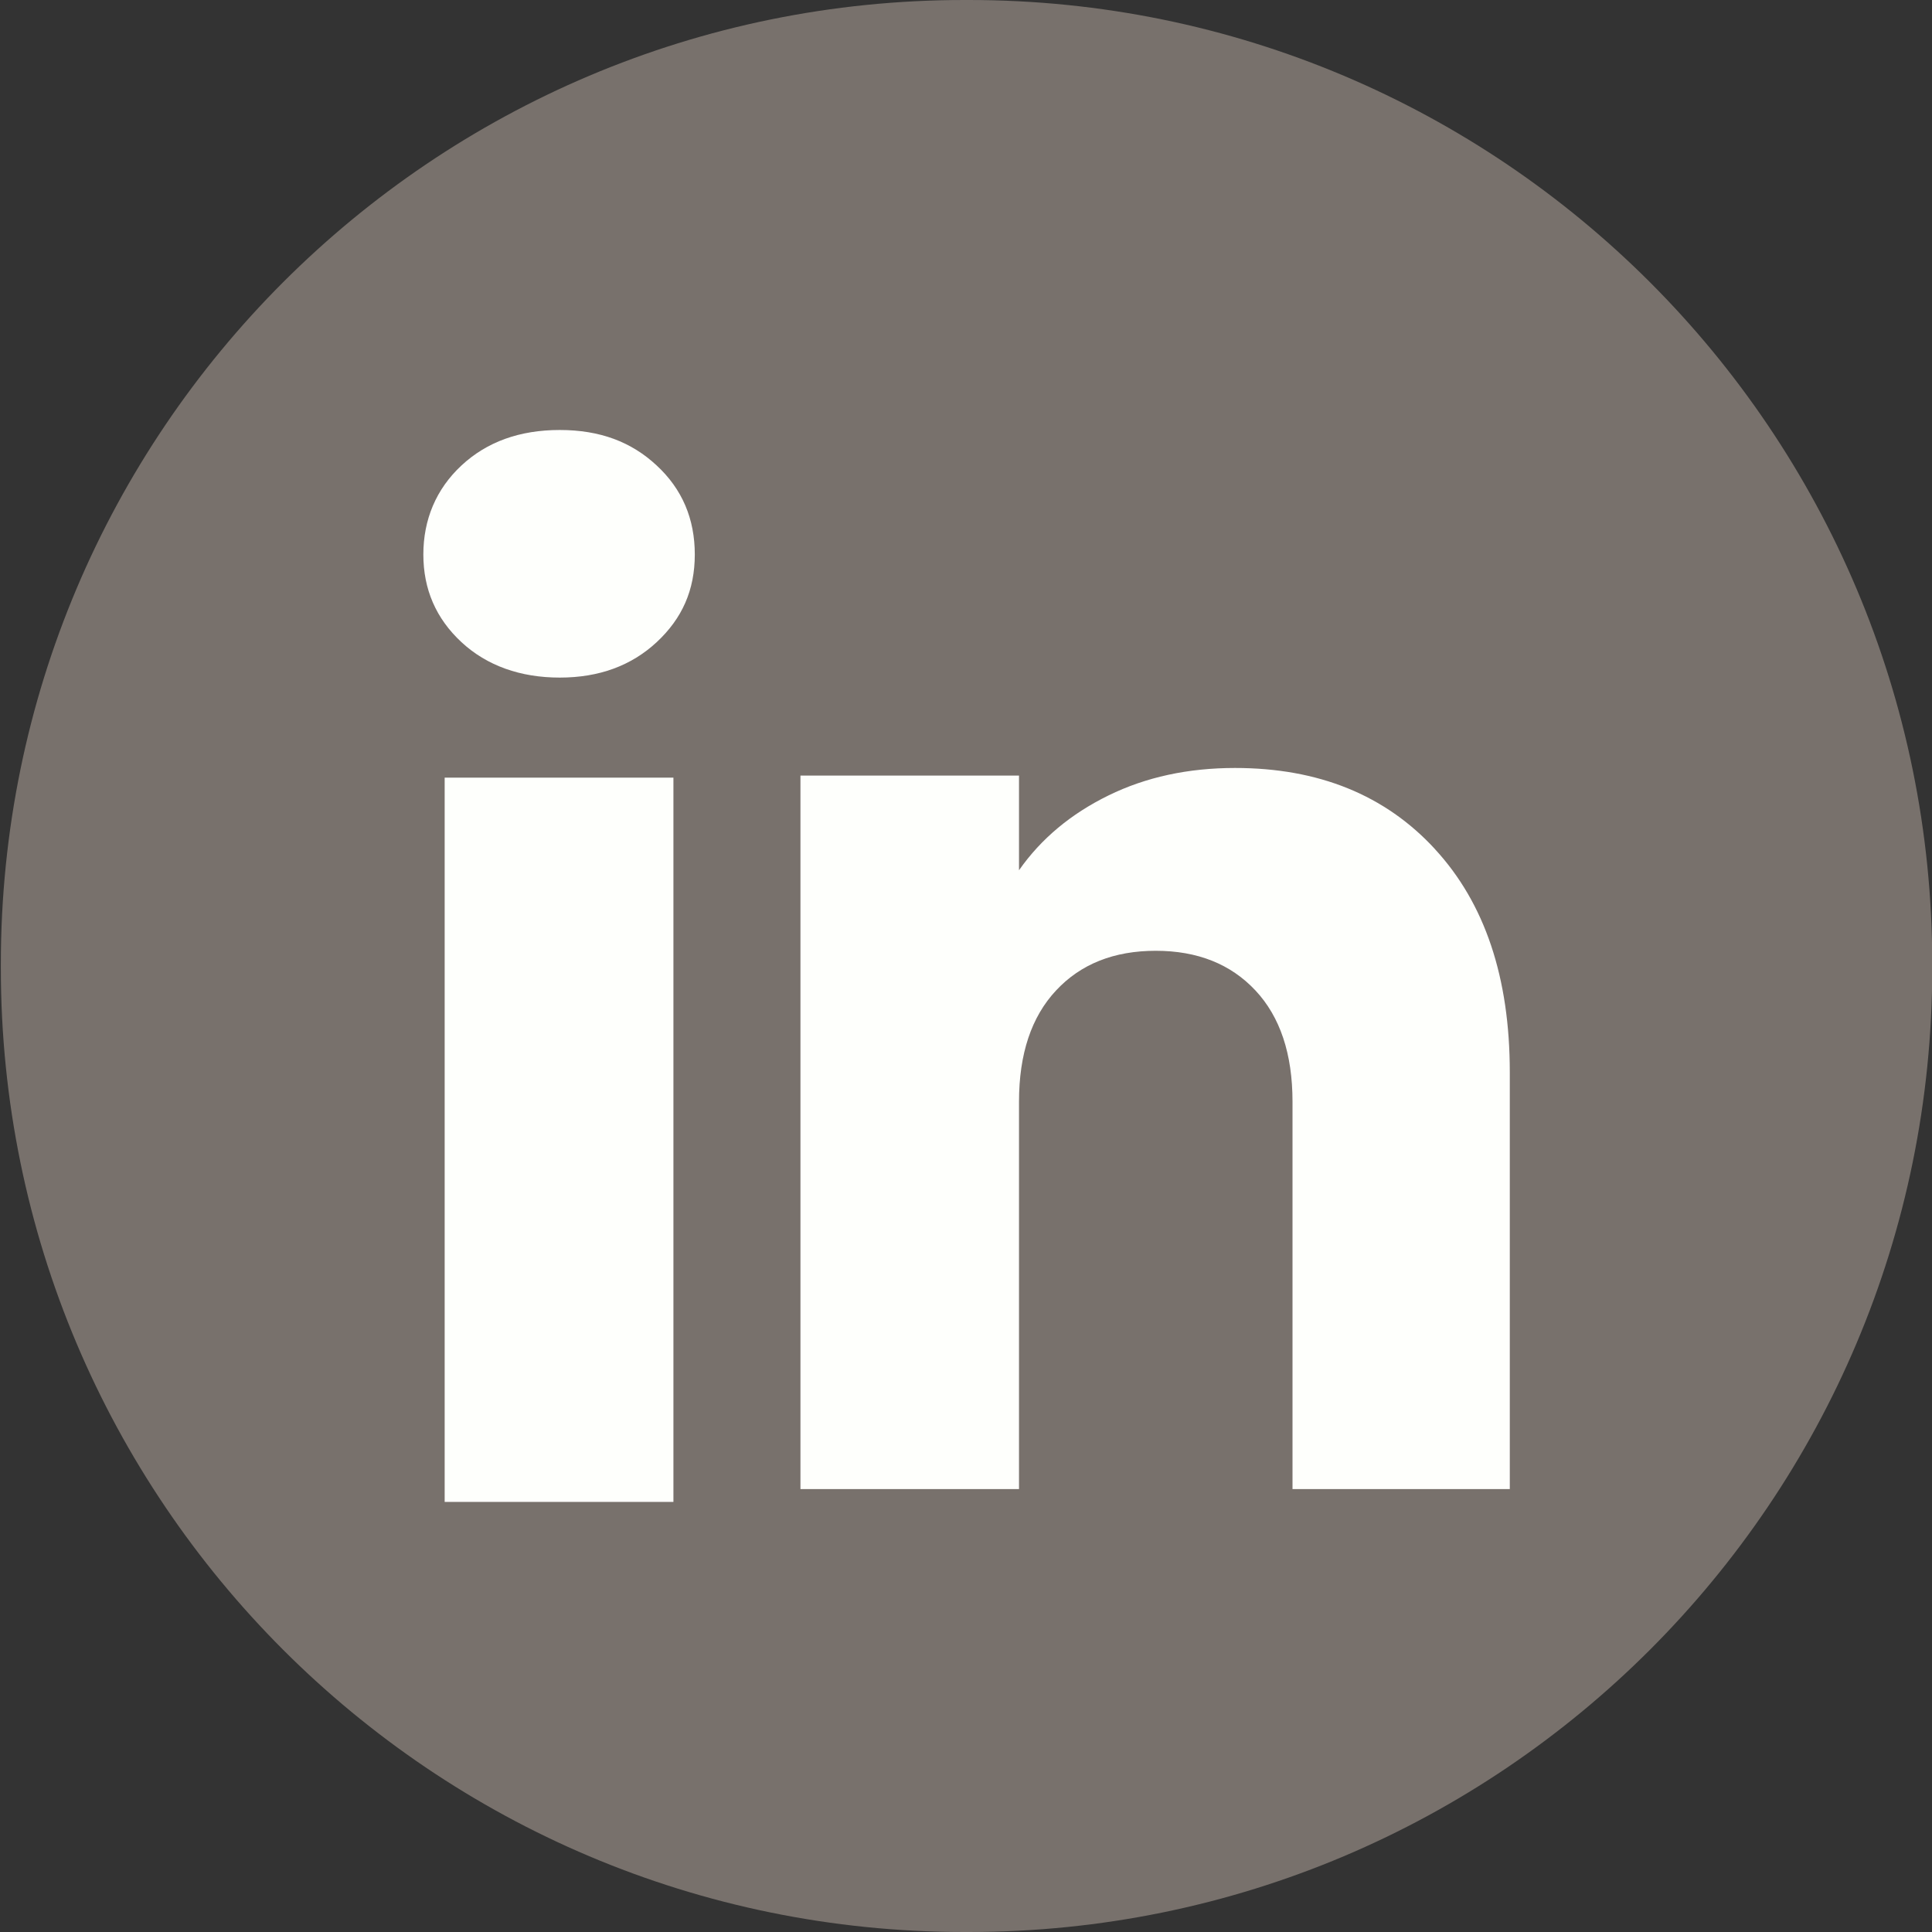 <svg width="32" height="32" viewBox="0 0 32 32" fill="none" xmlns="http://www.w3.org/2000/svg">
<rect x="0" y="0" width="32" height="32" fill="#333333" stroke="none"/>
<path d="M16.045 0H15.973C7.159 0 0.014 7.147 0.014 15.964V16.036C0.014 24.853 7.159 32 15.973 32H16.045C24.859 32 32.004 24.853 32.004 16.036V15.964C32.004 7.147 24.859 0 16.045 0Z" fill="#78716C"/>
<path d="M7.643 10.636C7.221 10.244 7.012 9.76 7.012 9.184C7.012 8.608 7.222 8.102 7.643 7.71C8.064 7.318 8.607 7.122 9.271 7.122C9.936 7.122 10.457 7.318 10.877 7.71C11.299 8.101 11.508 8.593 11.508 9.184C11.508 9.775 11.298 10.244 10.877 10.636C10.456 11.027 9.921 11.223 9.271 11.223C8.621 11.223 8.064 11.027 7.643 10.636ZM11.154 12.88V24.876H7.365V12.88H11.154Z" fill="#FEFFFC"/>
<path d="M23.768 14.065C24.595 14.962 25.007 16.193 25.007 17.76V24.664H21.408V18.247C21.408 17.456 21.203 16.842 20.794 16.405C20.385 15.968 19.834 15.748 19.143 15.748C18.453 15.748 17.901 15.966 17.492 16.405C17.083 16.842 16.878 17.456 16.878 18.247V24.664H13.258V12.846H16.878V14.414C17.244 13.891 17.739 13.479 18.36 13.175C18.98 12.871 19.679 12.72 20.456 12.72C21.838 12.72 22.944 13.168 23.768 14.064V14.065Z" fill="#FEFFFC"/>
</svg>
